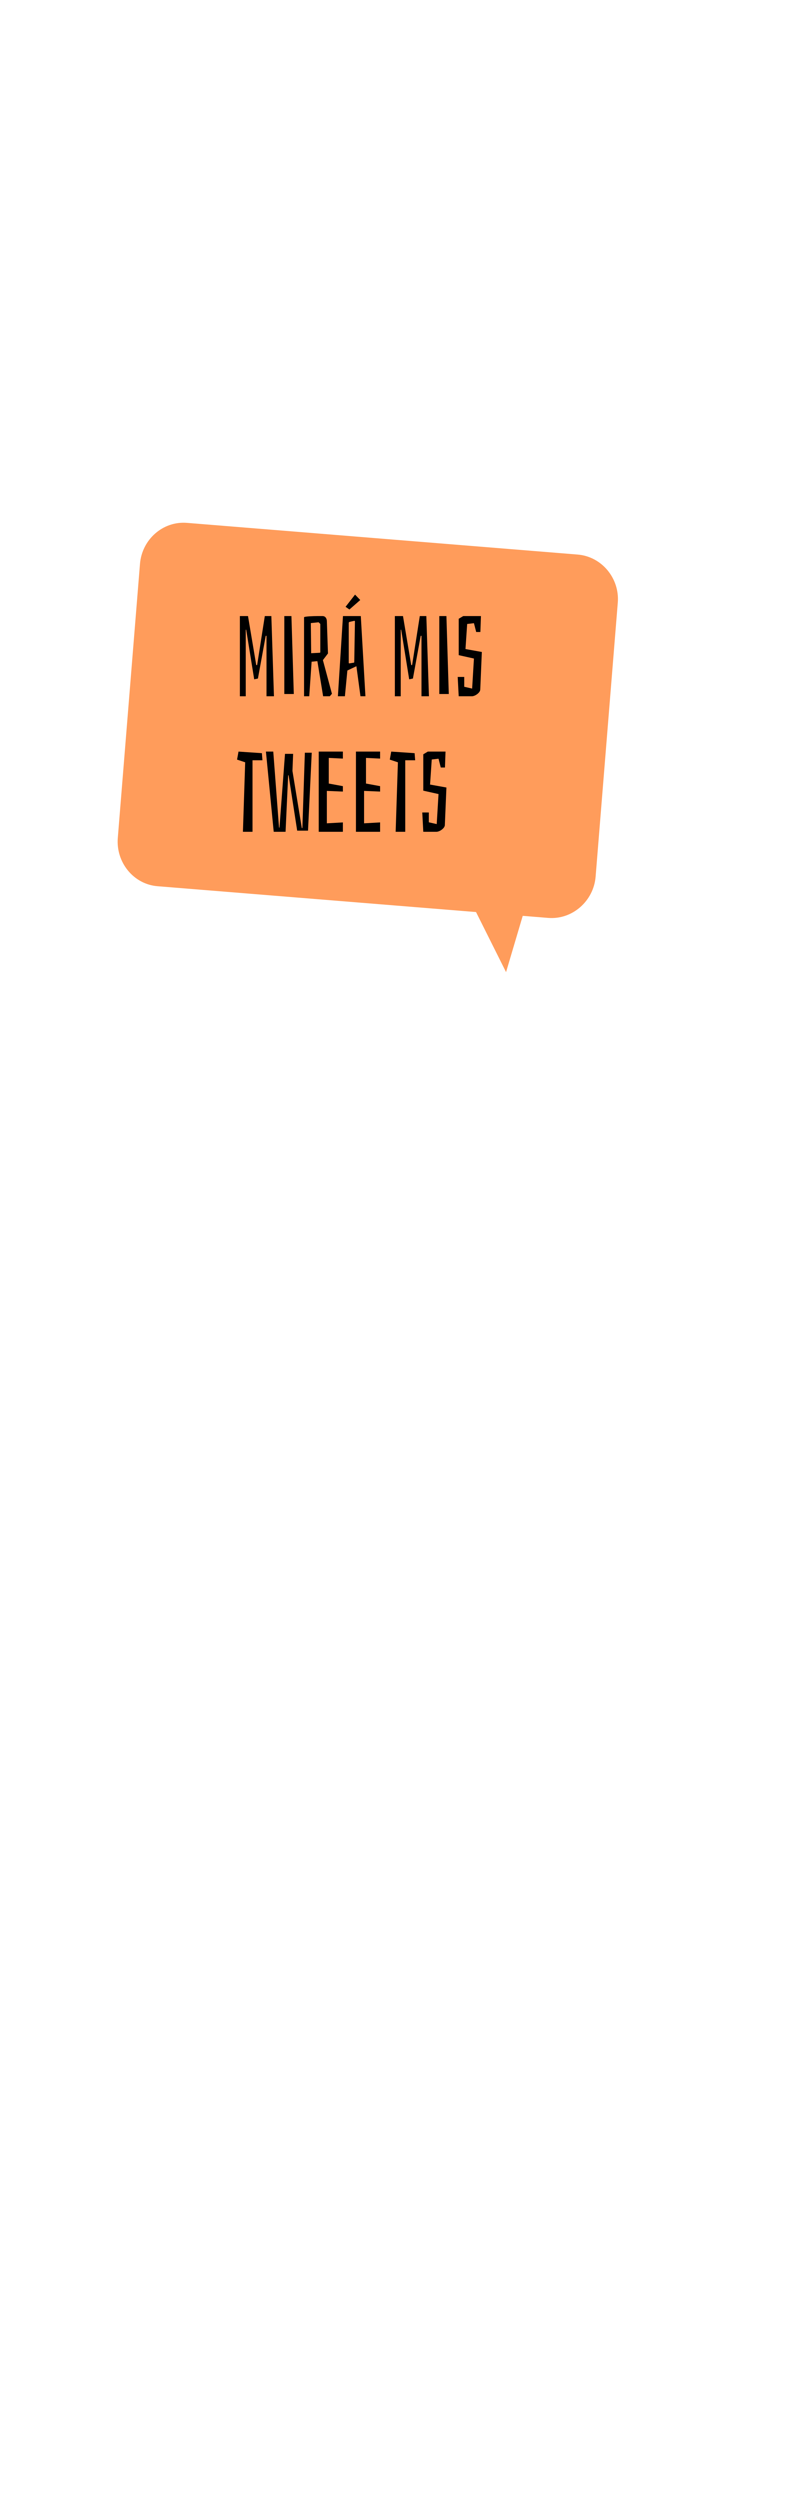 <?xml version="1.0" encoding="utf-8"?>
<!-- Generator: Adobe Illustrator 16.0.0, SVG Export Plug-In . SVG Version: 6.00 Build 0)  -->
<!DOCTYPE svg PUBLIC "-//W3C//DTD SVG 1.1//EN" "http://www.w3.org/Graphics/SVG/1.1/DTD/svg11.dtd">
<svg version="1.1" id="Layer_1" xmlns="http://www.w3.org/2000/svg" xmlns:xlink="http://www.w3.org/1999/xlink" x="0px" y="0px"
	 width="255px" height="794px" viewBox="0 0 255 794" enable-background="new 0 0 255 794" xml:space="preserve">
<g>
	<g>
		<path fill="#FF9C5B" d="M189.379,278.44c-0.624,7.691-7.387,13.7-15.081,13.077l-124.2-10.063
			c-7.691-0.623-13.27-7.632-12.646-15.324l7.055-87.057c0.623-7.691,7.25-13.641,14.941-13.018l124.2,10.063
			c7.691,0.623,13.406,7.571,12.783,15.266L189.379,278.44z"/>
		<polyline fill="#FF9C5B" points="147.762,282.476 160.904,308.74 169.311,280.404 		"/>
	</g>
</g>
<g enable-background="new    ">
	<path d="M78.853,195.655l2.619,15.568h0.287l2.439-15.568h2.081l0.825,25.47h-2.368v-19.192h-0.251l-2.476,13.561l-1.184,0.251
		l-2.547-15.749h-0.144v21.13H76.27v-25.47H78.853z"/>
	<path d="M90.401,195.655h2.26l0.753,24.752h-3.014V195.655z"/>
	<path d="M101.054,195.655h1.542c0.753,0,1.292,0.646,1.327,1.542l0.359,10.332l-1.614,2.116l2.87,10.69l-0.682,0.789h-2.116
		l-1.83-11.156l-1.83,0.179l-0.753,10.978h-1.65V196.05C96.677,195.762,99.619,195.655,101.054,195.655z M101.843,207.098v-8.933
		l-0.538-0.538l-2.475,0.251l0.107,9.578l2.69-0.144C101.771,207.313,101.843,207.242,101.843,207.098z"/>
	<path d="M113.32,211.583l-2.87,1.363l-0.789,8.179h-2.224l1.614-25.47h5.668l1.471,25.47h-1.579L113.32,211.583z M111.096,193.574
		l-1.22-0.861l3.014-3.874l1.65,1.722L111.096,193.574z M112.639,197.161l-1.543,0.359c-0.144,0.071-0.215,0.179-0.215,0.358v12.628
		c0,0.107,0.071,0.179,0.215,0.179l1.328-0.215c0.144,0,0.215-0.072,0.215-0.216l0.215-12.878
		C112.854,197.233,112.782,197.161,112.639,197.161z"/>
	<path d="M128.132,195.655l2.618,15.568h0.287l2.439-15.568h2.081l0.825,25.47h-2.367v-19.192h-0.252l-2.475,13.561l-1.184,0.251
		l-2.547-15.749h-0.144v21.13h-1.866v-25.47H128.132z"/>
	<path d="M139.68,195.655h2.261l0.753,24.752h-3.014V195.655z"/>
	<path d="M150.691,197.915l-2.152,0.251l-0.537,7.964l5.201,0.933l-0.502,11.91c0,1.004-1.65,2.152-2.654,2.152h-4.197l-0.323-6.135
		h2.081v3.121l2.511,0.574l0.573-9.542l-4.842-1.076v-11.552l1.435-0.86h5.632l-0.18,5.058h-1.326L150.691,197.915z"/>
</g>
<g enable-background="new    ">
	<path d="M80.288,241.457v22.708h-3.049l0.717-22.063l-2.583-0.86l0.466-2.547l7.426,0.502l0.179,2.26H80.288z"/>
	<path d="M91.622,246.228l-0.825,17.937H87.03l-2.475-25.47h2.332l1.83,24.143h0.144l1.758-23.426H93.2l-0.215,5.417l2.978,18.152
		h0.179l0.79-23.928h2.188l-1.184,24.753h-3.444l-2.727-17.578H91.622z"/>
	<path d="M101.34,238.695h7.677v2.224l-4.484-0.215v8.143l4.484,0.825v1.723l-5.094-0.216v10.296l5.094-0.287v2.978h-7.677V238.695z
		"/>
	<path d="M113.176,238.695h7.677v2.224l-4.484-0.215v8.143l4.484,0.825v1.723l-5.094-0.216v10.296l5.094-0.287v2.978h-7.677V238.695
		z"/>
	<path d="M128.85,241.457v22.708H125.8l0.717-22.063l-2.583-0.86l0.466-2.547l7.426,0.502l0.179,2.26H128.85z"/>
	<path d="M139.43,240.955l-2.152,0.251l-0.538,7.964l5.202,0.933l-0.502,11.91c0,1.004-1.65,2.152-2.655,2.152h-4.197l-0.323-6.135
		h2.081v3.121l2.511,0.574l0.574-9.542l-4.843-1.076v-11.552l1.435-0.86h5.633l-0.18,5.058h-1.327L139.43,240.955z"/>
</g>
</svg>
